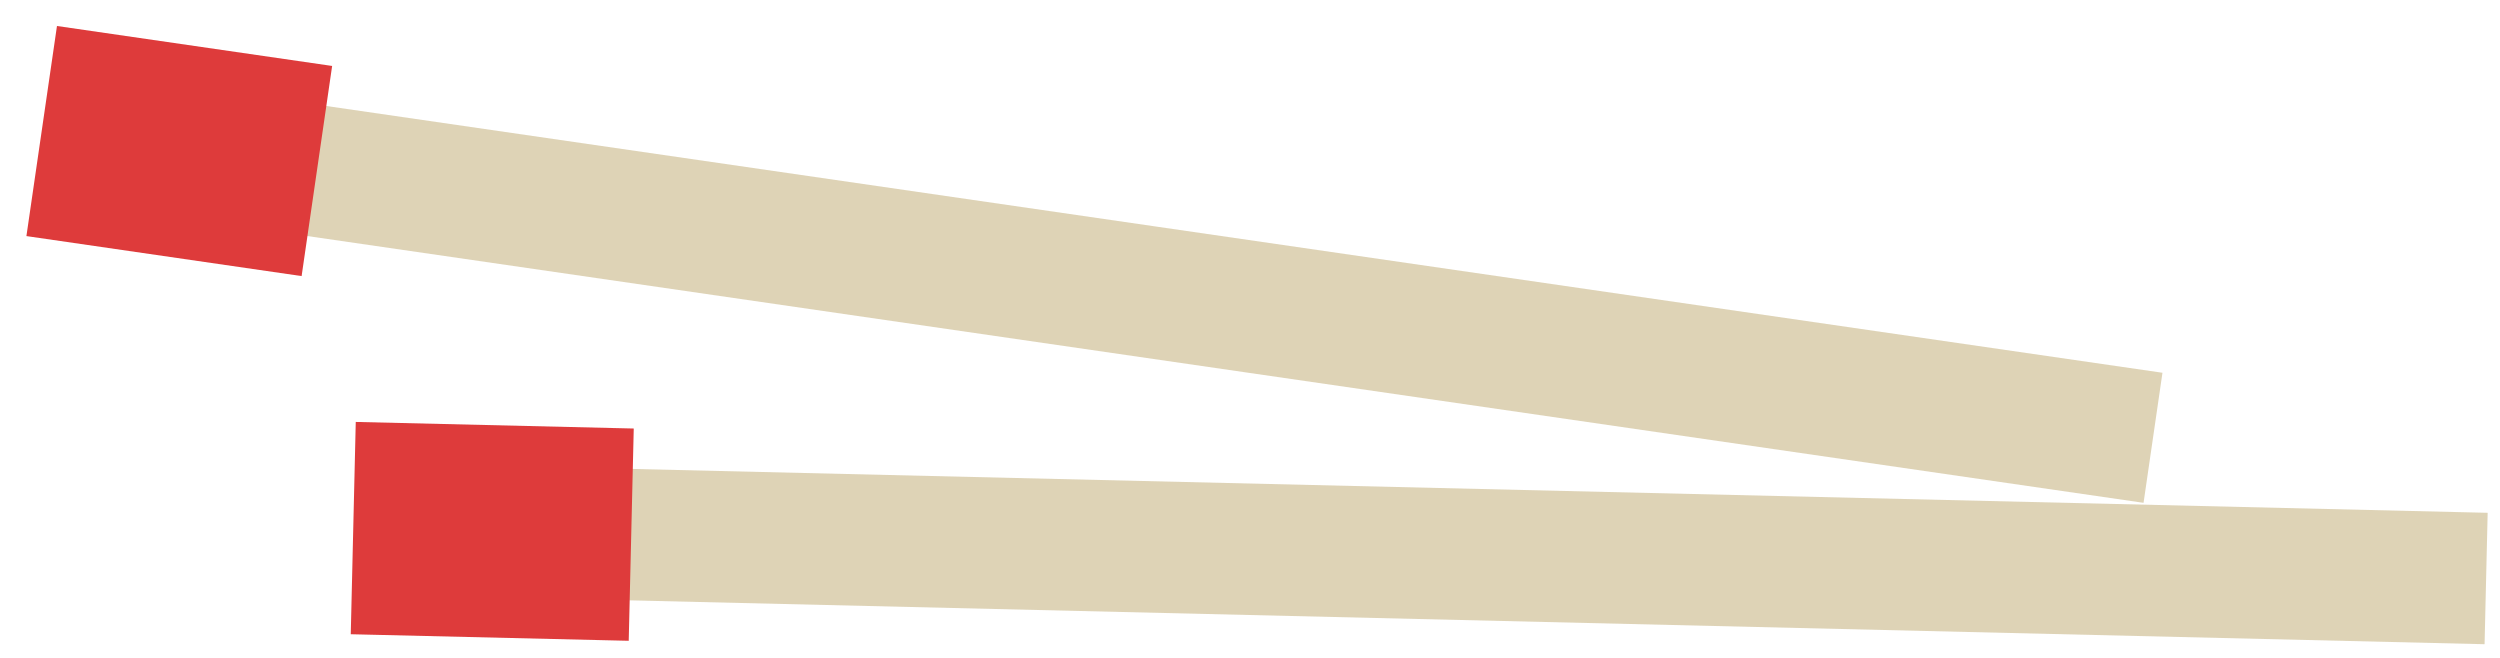 <?xml version="1.0" encoding="UTF-8"?> <svg xmlns="http://www.w3.org/2000/svg" width="76" height="20" viewBox="0 0 76 20" fill="none"> <path d="M17.145 18.204L17.239 14.209L75.625 15.589L75.531 19.584L17.145 18.204Z" fill="#DED3B6"></path> <path d="M19.113 19.48L19.266 13.027L10.815 12.827L10.663 19.281L19.113 19.48Z" fill="#DE3B3B"></path> <path d="M7.368 6.889L7.943 2.935L65.739 11.332L65.164 15.286L7.368 6.889Z" fill="#DED3B6"></path> <path d="M9.169 8.393L10.097 2.005L1.732 0.79L0.803 7.177L9.169 8.393Z" fill="#DE3B3B"></path> </svg> 